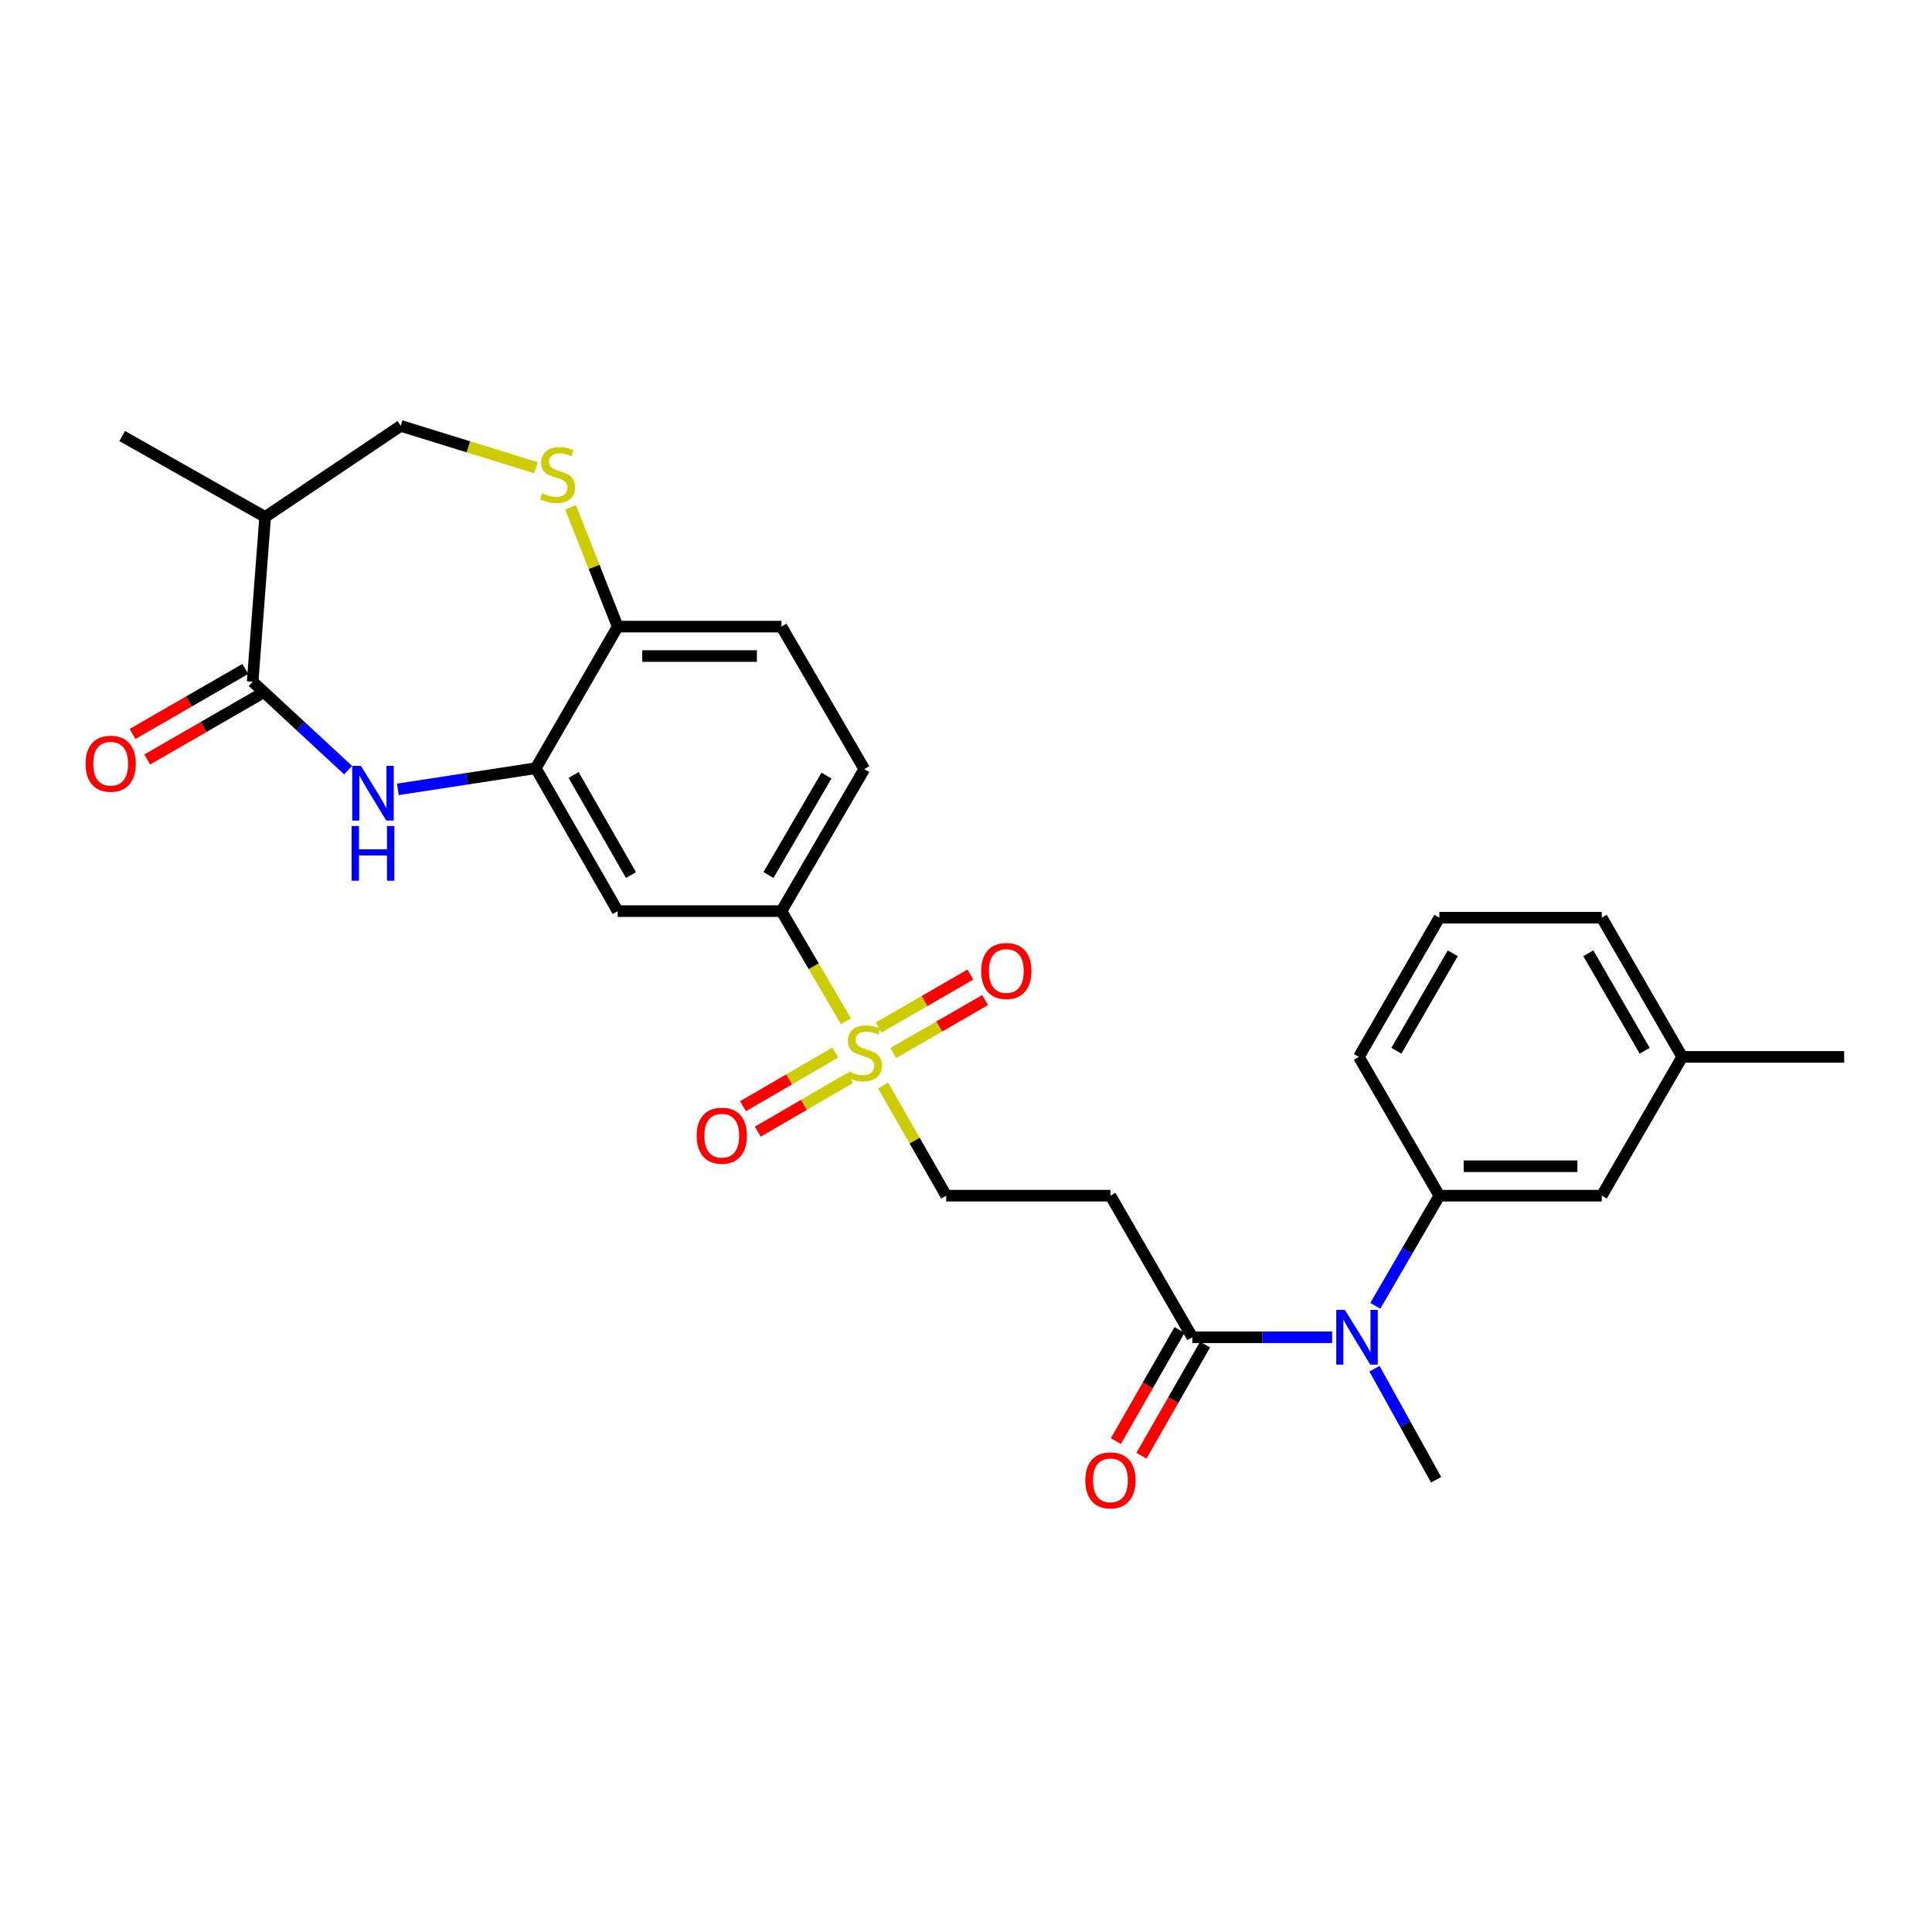 <?xml version='1.0' encoding='iso-8859-1'?>
<svg version='1.1' baseProfile='full'
              xmlns='http://www.w3.org/2000/svg'
                      xmlns:rdkit='http://www.rdkit.org/xml'
                      xmlns:xlink='http://www.w3.org/1999/xlink'
                  xml:space='preserve'
width='1000px' height='1000px' viewBox='0 0 1000 1000'>
<!-- END OF HEADER -->
<rect style='opacity:1.0;fill:#FFFFFF;stroke:none' width='1000' height='1000' x='0' y='0'> </rect>
<path class='bond-4' d='M 437.86,528.645 L 421.173,500.122' style='fill:none;fill-rule:evenodd;stroke:#CCCC00;stroke-width:6px;stroke-linecap:butt;stroke-linejoin:miter;stroke-opacity:1' />
<path class='bond-4' d='M 421.173,500.122 L 404.485,471.599' style='fill:none;fill-rule:evenodd;stroke:#000000;stroke-width:6px;stroke-linecap:butt;stroke-linejoin:miter;stroke-opacity:1' />
<path class='bond-12' d='M 457.107,561.9 L 473.424,590.389' style='fill:none;fill-rule:evenodd;stroke:#CCCC00;stroke-width:6px;stroke-linecap:butt;stroke-linejoin:miter;stroke-opacity:1' />
<path class='bond-12' d='M 473.424,590.389 L 489.742,618.879' style='fill:none;fill-rule:evenodd;stroke:#000000;stroke-width:6px;stroke-linecap:butt;stroke-linejoin:miter;stroke-opacity:1' />
<path class='bond-13' d='M 462.37,545.027 L 486.121,531.33' style='fill:none;fill-rule:evenodd;stroke:#CCCC00;stroke-width:6px;stroke-linecap:butt;stroke-linejoin:miter;stroke-opacity:1' />
<path class='bond-13' d='M 486.121,531.33 L 509.871,517.633' style='fill:none;fill-rule:evenodd;stroke:#FF0000;stroke-width:6px;stroke-linecap:butt;stroke-linejoin:miter;stroke-opacity:1' />
<path class='bond-13' d='M 454.759,531.829 L 478.51,518.133' style='fill:none;fill-rule:evenodd;stroke:#CCCC00;stroke-width:6px;stroke-linecap:butt;stroke-linejoin:miter;stroke-opacity:1' />
<path class='bond-13' d='M 478.51,518.133 L 502.26,504.436' style='fill:none;fill-rule:evenodd;stroke:#FF0000;stroke-width:6px;stroke-linecap:butt;stroke-linejoin:miter;stroke-opacity:1' />
<path class='bond-14' d='M 432.323,544.817 L 408.444,558.692' style='fill:none;fill-rule:evenodd;stroke:#CCCC00;stroke-width:6px;stroke-linecap:butt;stroke-linejoin:miter;stroke-opacity:1' />
<path class='bond-14' d='M 408.444,558.692 L 384.566,572.566' style='fill:none;fill-rule:evenodd;stroke:#FF0000;stroke-width:6px;stroke-linecap:butt;stroke-linejoin:miter;stroke-opacity:1' />
<path class='bond-14' d='M 439.977,557.99 L 416.098,571.864' style='fill:none;fill-rule:evenodd;stroke:#CCCC00;stroke-width:6px;stroke-linecap:butt;stroke-linejoin:miter;stroke-opacity:1' />
<path class='bond-14' d='M 416.098,571.864 L 392.22,585.739' style='fill:none;fill-rule:evenodd;stroke:#FF0000;stroke-width:6px;stroke-linecap:butt;stroke-linejoin:miter;stroke-opacity:1' />
<path class='bond-0' d='M 205.92,408.574 L 241.622,403.095' style='fill:none;fill-rule:evenodd;stroke:#0000FF;stroke-width:6px;stroke-linecap:butt;stroke-linejoin:miter;stroke-opacity:1' />
<path class='bond-0' d='M 241.622,403.095 L 277.324,397.616' style='fill:none;fill-rule:evenodd;stroke:#000000;stroke-width:6px;stroke-linecap:butt;stroke-linejoin:miter;stroke-opacity:1' />
<path class='bond-1' d='M 180.186,398.632 L 155.479,375.741' style='fill:none;fill-rule:evenodd;stroke:#0000FF;stroke-width:6px;stroke-linecap:butt;stroke-linejoin:miter;stroke-opacity:1' />
<path class='bond-1' d='M 155.479,375.741 L 130.771,352.851' style='fill:none;fill-rule:evenodd;stroke:#000000;stroke-width:6px;stroke-linecap:butt;stroke-linejoin:miter;stroke-opacity:1' />
<path class='bond-8' d='M 130.771,352.851 L 137.238,267.585' style='fill:none;fill-rule:evenodd;stroke:#000000;stroke-width:6px;stroke-linecap:butt;stroke-linejoin:miter;stroke-opacity:1' />
<path class='bond-16' d='M 126.967,346.251 L 97.777,363.078' style='fill:none;fill-rule:evenodd;stroke:#000000;stroke-width:6px;stroke-linecap:butt;stroke-linejoin:miter;stroke-opacity:1' />
<path class='bond-16' d='M 97.777,363.078 L 68.587,379.905' style='fill:none;fill-rule:evenodd;stroke:#FF0000;stroke-width:6px;stroke-linecap:butt;stroke-linejoin:miter;stroke-opacity:1' />
<path class='bond-16' d='M 134.576,359.45 L 105.386,376.277' style='fill:none;fill-rule:evenodd;stroke:#000000;stroke-width:6px;stroke-linecap:butt;stroke-linejoin:miter;stroke-opacity:1' />
<path class='bond-16' d='M 105.386,376.277 L 76.196,393.104' style='fill:none;fill-rule:evenodd;stroke:#FF0000;stroke-width:6px;stroke-linecap:butt;stroke-linejoin:miter;stroke-opacity:1' />
<path class='bond-2' d='M 277.324,397.616 L 319.719,471.599' style='fill:none;fill-rule:evenodd;stroke:#000000;stroke-width:6px;stroke-linecap:butt;stroke-linejoin:miter;stroke-opacity:1' />
<path class='bond-2' d='M 296.901,401.139 L 326.578,452.927' style='fill:none;fill-rule:evenodd;stroke:#000000;stroke-width:6px;stroke-linecap:butt;stroke-linejoin:miter;stroke-opacity:1' />
<path class='bond-28' d='M 277.324,397.616 L 319.719,324.336' style='fill:none;fill-rule:evenodd;stroke:#000000;stroke-width:6px;stroke-linecap:butt;stroke-linejoin:miter;stroke-opacity:1' />
<path class='bond-3' d='M 617.132,692.168 L 574.745,618.879' style='fill:none;fill-rule:evenodd;stroke:#000000;stroke-width:6px;stroke-linecap:butt;stroke-linejoin:miter;stroke-opacity:1' />
<path class='bond-7' d='M 617.132,692.168 L 653.321,692.168' style='fill:none;fill-rule:evenodd;stroke:#000000;stroke-width:6px;stroke-linecap:butt;stroke-linejoin:miter;stroke-opacity:1' />
<path class='bond-7' d='M 653.321,692.168 L 689.509,692.168' style='fill:none;fill-rule:evenodd;stroke:#0000FF;stroke-width:6px;stroke-linecap:butt;stroke-linejoin:miter;stroke-opacity:1' />
<path class='bond-18' d='M 610.523,688.381 L 594.042,717.147' style='fill:none;fill-rule:evenodd;stroke:#000000;stroke-width:6px;stroke-linecap:butt;stroke-linejoin:miter;stroke-opacity:1' />
<path class='bond-18' d='M 594.042,717.147 L 577.561,745.913' style='fill:none;fill-rule:evenodd;stroke:#FF0000;stroke-width:6px;stroke-linecap:butt;stroke-linejoin:miter;stroke-opacity:1' />
<path class='bond-18' d='M 623.742,695.955 L 607.261,724.721' style='fill:none;fill-rule:evenodd;stroke:#000000;stroke-width:6px;stroke-linecap:butt;stroke-linejoin:miter;stroke-opacity:1' />
<path class='bond-18' d='M 607.261,724.721 L 590.78,753.486' style='fill:none;fill-rule:evenodd;stroke:#FF0000;stroke-width:6px;stroke-linecap:butt;stroke-linejoin:miter;stroke-opacity:1' />
<path class='bond-6' d='M 404.485,471.599 L 319.719,471.599' style='fill:none;fill-rule:evenodd;stroke:#000000;stroke-width:6px;stroke-linecap:butt;stroke-linejoin:miter;stroke-opacity:1' />
<path class='bond-19' d='M 404.485,471.599 L 447.363,398.107' style='fill:none;fill-rule:evenodd;stroke:#000000;stroke-width:6px;stroke-linecap:butt;stroke-linejoin:miter;stroke-opacity:1' />
<path class='bond-19' d='M 397.758,452.898 L 427.773,401.453' style='fill:none;fill-rule:evenodd;stroke:#000000;stroke-width:6px;stroke-linecap:butt;stroke-linejoin:miter;stroke-opacity:1' />
<path class='bond-5' d='M 295.314,262.568 L 307.516,293.452' style='fill:none;fill-rule:evenodd;stroke:#CCCC00;stroke-width:6px;stroke-linecap:butt;stroke-linejoin:miter;stroke-opacity:1' />
<path class='bond-5' d='M 307.516,293.452 L 319.719,324.336' style='fill:none;fill-rule:evenodd;stroke:#000000;stroke-width:6px;stroke-linecap:butt;stroke-linejoin:miter;stroke-opacity:1' />
<path class='bond-15' d='M 277.393,242.101 L 242.407,231.267' style='fill:none;fill-rule:evenodd;stroke:#CCCC00;stroke-width:6px;stroke-linecap:butt;stroke-linejoin:miter;stroke-opacity:1' />
<path class='bond-15' d='M 242.407,231.267 L 207.42,220.433' style='fill:none;fill-rule:evenodd;stroke:#000000;stroke-width:6px;stroke-linecap:butt;stroke-linejoin:miter;stroke-opacity:1' />
<path class='bond-10' d='M 711.849,675.889 L 728.427,647.384' style='fill:none;fill-rule:evenodd;stroke:#0000FF;stroke-width:6px;stroke-linecap:butt;stroke-linejoin:miter;stroke-opacity:1' />
<path class='bond-10' d='M 728.427,647.384 L 745.005,618.879' style='fill:none;fill-rule:evenodd;stroke:#000000;stroke-width:6px;stroke-linecap:butt;stroke-linejoin:miter;stroke-opacity:1' />
<path class='bond-23' d='M 711.415,708.437 L 727.376,737.18' style='fill:none;fill-rule:evenodd;stroke:#0000FF;stroke-width:6px;stroke-linecap:butt;stroke-linejoin:miter;stroke-opacity:1' />
<path class='bond-23' d='M 727.376,737.18 L 743.337,765.923' style='fill:none;fill-rule:evenodd;stroke:#000000;stroke-width:6px;stroke-linecap:butt;stroke-linejoin:miter;stroke-opacity:1' />
<path class='bond-24' d='M 137.238,267.585 L 63.255,225.689' style='fill:none;fill-rule:evenodd;stroke:#000000;stroke-width:6px;stroke-linecap:butt;stroke-linejoin:miter;stroke-opacity:1' />
<path class='bond-29' d='M 137.238,267.585 L 207.42,220.433' style='fill:none;fill-rule:evenodd;stroke:#000000;stroke-width:6px;stroke-linecap:butt;stroke-linejoin:miter;stroke-opacity:1' />
<path class='bond-9' d='M 574.745,618.879 L 489.742,618.879' style='fill:none;fill-rule:evenodd;stroke:#000000;stroke-width:6px;stroke-linecap:butt;stroke-linejoin:miter;stroke-opacity:1' />
<path class='bond-17' d='M 745.005,618.879 L 829.06,618.879' style='fill:none;fill-rule:evenodd;stroke:#000000;stroke-width:6px;stroke-linecap:butt;stroke-linejoin:miter;stroke-opacity:1' />
<path class='bond-17' d='M 757.613,603.644 L 816.451,603.644' style='fill:none;fill-rule:evenodd;stroke:#000000;stroke-width:6px;stroke-linecap:butt;stroke-linejoin:miter;stroke-opacity:1' />
<path class='bond-22' d='M 745.005,618.879 L 703.337,547.046' style='fill:none;fill-rule:evenodd;stroke:#000000;stroke-width:6px;stroke-linecap:butt;stroke-linejoin:miter;stroke-opacity:1' />
<path class='bond-11' d='M 319.719,324.336 L 404.485,324.336' style='fill:none;fill-rule:evenodd;stroke:#000000;stroke-width:6px;stroke-linecap:butt;stroke-linejoin:miter;stroke-opacity:1' />
<path class='bond-11' d='M 332.434,339.571 L 391.77,339.571' style='fill:none;fill-rule:evenodd;stroke:#000000;stroke-width:6px;stroke-linecap:butt;stroke-linejoin:miter;stroke-opacity:1' />
<path class='bond-21' d='M 829.06,618.879 L 870.719,547.046' style='fill:none;fill-rule:evenodd;stroke:#000000;stroke-width:6px;stroke-linecap:butt;stroke-linejoin:miter;stroke-opacity:1' />
<path class='bond-20' d='M 447.363,398.107 L 404.485,324.336' style='fill:none;fill-rule:evenodd;stroke:#000000;stroke-width:6px;stroke-linecap:butt;stroke-linejoin:miter;stroke-opacity:1' />
<path class='bond-27' d='M 870.719,547.046 L 954.545,547.046' style='fill:none;fill-rule:evenodd;stroke:#000000;stroke-width:6px;stroke-linecap:butt;stroke-linejoin:miter;stroke-opacity:1' />
<path class='bond-30' d='M 870.719,547.046 L 829.06,474.985' style='fill:none;fill-rule:evenodd;stroke:#000000;stroke-width:6px;stroke-linecap:butt;stroke-linejoin:miter;stroke-opacity:1' />
<path class='bond-30' d='M 851.281,543.862 L 822.119,493.419' style='fill:none;fill-rule:evenodd;stroke:#000000;stroke-width:6px;stroke-linecap:butt;stroke-linejoin:miter;stroke-opacity:1' />
<path class='bond-25' d='M 703.337,547.046 L 745.005,474.985' style='fill:none;fill-rule:evenodd;stroke:#000000;stroke-width:6px;stroke-linecap:butt;stroke-linejoin:miter;stroke-opacity:1' />
<path class='bond-25' d='M 722.776,543.863 L 751.943,493.42' style='fill:none;fill-rule:evenodd;stroke:#000000;stroke-width:6px;stroke-linecap:butt;stroke-linejoin:miter;stroke-opacity:1' />
<path class='bond-26' d='M 745.005,474.985 L 829.06,474.985' style='fill:none;fill-rule:evenodd;stroke:#000000;stroke-width:6px;stroke-linecap:butt;stroke-linejoin:miter;stroke-opacity:1' />
<path  class='atom-0' d='M 439.363 554.608
Q 439.683 554.728, 441.003 555.288
Q 442.323 555.848, 443.763 556.208
Q 445.243 556.528, 446.683 556.528
Q 449.363 556.528, 450.923 555.248
Q 452.483 553.928, 452.483 551.648
Q 452.483 550.088, 451.683 549.128
Q 450.923 548.168, 449.723 547.648
Q 448.523 547.128, 446.523 546.528
Q 444.003 545.768, 442.483 545.048
Q 441.003 544.328, 439.923 542.808
Q 438.883 541.288, 438.883 538.728
Q 438.883 535.168, 441.283 532.968
Q 443.723 530.768, 448.523 530.768
Q 451.803 530.768, 455.523 532.328
L 454.603 535.408
Q 451.203 534.008, 448.643 534.008
Q 445.883 534.008, 444.363 535.168
Q 442.843 536.288, 442.883 538.248
Q 442.883 539.768, 443.643 540.688
Q 444.443 541.608, 445.563 542.128
Q 446.723 542.648, 448.643 543.248
Q 451.203 544.048, 452.723 544.848
Q 454.243 545.648, 455.323 547.288
Q 456.443 548.888, 456.443 551.648
Q 456.443 555.568, 453.803 557.688
Q 451.203 559.768, 446.843 559.768
Q 444.323 559.768, 442.403 559.208
Q 440.523 558.688, 438.283 557.768
L 439.363 554.608
' fill='#CCCC00'/>
<path  class='atom-1' d='M 186.789 396.389
L 196.069 411.389
Q 196.989 412.869, 198.469 415.549
Q 199.949 418.229, 200.029 418.389
L 200.029 396.389
L 203.789 396.389
L 203.789 424.709
L 199.909 424.709
L 189.949 408.309
Q 188.789 406.389, 187.549 404.189
Q 186.349 401.989, 185.989 401.309
L 185.989 424.709
L 182.309 424.709
L 182.309 396.389
L 186.789 396.389
' fill='#0000FF'/>
<path  class='atom-1' d='M 181.969 427.541
L 185.809 427.541
L 185.809 439.581
L 200.289 439.581
L 200.289 427.541
L 204.129 427.541
L 204.129 455.861
L 200.289 455.861
L 200.289 442.781
L 185.809 442.781
L 185.809 455.861
L 181.969 455.861
L 181.969 427.541
' fill='#0000FF'/>
<path  class='atom-6' d='M 280.598 255.291
Q 280.918 255.411, 282.238 255.971
Q 283.558 256.531, 284.998 256.891
Q 286.478 257.211, 287.918 257.211
Q 290.598 257.211, 292.158 255.931
Q 293.718 254.611, 293.718 252.331
Q 293.718 250.771, 292.918 249.811
Q 292.158 248.851, 290.958 248.331
Q 289.758 247.811, 287.758 247.211
Q 285.238 246.451, 283.718 245.731
Q 282.238 245.011, 281.158 243.491
Q 280.118 241.971, 280.118 239.411
Q 280.118 235.851, 282.518 233.651
Q 284.958 231.451, 289.758 231.451
Q 293.038 231.451, 296.758 233.011
L 295.838 236.091
Q 292.438 234.691, 289.878 234.691
Q 287.118 234.691, 285.598 235.851
Q 284.078 236.971, 284.118 238.931
Q 284.118 240.451, 284.878 241.371
Q 285.678 242.291, 286.798 242.811
Q 287.958 243.331, 289.878 243.931
Q 292.438 244.731, 293.958 245.531
Q 295.478 246.331, 296.558 247.971
Q 297.678 249.571, 297.678 252.331
Q 297.678 256.251, 295.038 258.371
Q 292.438 260.451, 288.078 260.451
Q 285.558 260.451, 283.638 259.891
Q 281.758 259.371, 279.518 258.451
L 280.598 255.291
' fill='#CCCC00'/>
<path  class='atom-8' d='M 696.121 678.008
L 705.401 693.008
Q 706.321 694.488, 707.801 697.168
Q 709.281 699.848, 709.361 700.008
L 709.361 678.008
L 713.121 678.008
L 713.121 706.328
L 709.241 706.328
L 699.281 689.928
Q 698.121 688.008, 696.881 685.808
Q 695.681 683.608, 695.321 682.928
L 695.321 706.328
L 691.641 706.328
L 691.641 678.008
L 696.121 678.008
' fill='#0000FF'/>
<path  class='atom-14' d='M 507.864 502.581
Q 507.864 495.781, 511.224 491.981
Q 514.584 488.181, 520.864 488.181
Q 527.144 488.181, 530.504 491.981
Q 533.864 495.781, 533.864 502.581
Q 533.864 509.461, 530.464 513.381
Q 527.064 517.261, 520.864 517.261
Q 514.624 517.261, 511.224 513.381
Q 507.864 509.501, 507.864 502.581
M 520.864 514.061
Q 525.184 514.061, 527.504 511.181
Q 529.864 508.261, 529.864 502.581
Q 529.864 497.021, 527.504 494.221
Q 525.184 491.381, 520.864 491.381
Q 516.544 491.381, 514.184 494.181
Q 511.864 496.981, 511.864 502.581
Q 511.864 508.301, 514.184 511.181
Q 516.544 514.061, 520.864 514.061
' fill='#FF0000'/>
<path  class='atom-15' d='M 360.584 587.838
Q 360.584 581.038, 363.944 577.238
Q 367.304 573.438, 373.584 573.438
Q 379.864 573.438, 383.224 577.238
Q 386.584 581.038, 386.584 587.838
Q 386.584 594.718, 383.184 598.638
Q 379.784 602.518, 373.584 602.518
Q 367.344 602.518, 363.944 598.638
Q 360.584 594.758, 360.584 587.838
M 373.584 599.318
Q 377.904 599.318, 380.224 596.438
Q 382.584 593.518, 382.584 587.838
Q 382.584 582.278, 380.224 579.478
Q 377.904 576.638, 373.584 576.638
Q 369.264 576.638, 366.904 579.438
Q 364.584 582.238, 364.584 587.838
Q 364.584 593.558, 366.904 596.438
Q 369.264 599.318, 373.584 599.318
' fill='#FF0000'/>
<path  class='atom-17' d='M 44.271 395.301
Q 44.271 388.501, 47.631 384.701
Q 50.991 380.901, 57.271 380.901
Q 63.551 380.901, 66.911 384.701
Q 70.271 388.501, 70.271 395.301
Q 70.271 402.181, 66.871 406.101
Q 63.471 409.981, 57.271 409.981
Q 51.031 409.981, 47.631 406.101
Q 44.271 402.221, 44.271 395.301
M 57.271 406.781
Q 61.591 406.781, 63.911 403.901
Q 66.271 400.981, 66.271 395.301
Q 66.271 389.741, 63.911 386.941
Q 61.591 384.101, 57.271 384.101
Q 52.951 384.101, 50.591 386.901
Q 48.271 389.701, 48.271 395.301
Q 48.271 401.021, 50.591 403.901
Q 52.951 406.781, 57.271 406.781
' fill='#FF0000'/>
<path  class='atom-19' d='M 561.745 766.231
Q 561.745 759.431, 565.105 755.631
Q 568.465 751.831, 574.745 751.831
Q 581.025 751.831, 584.385 755.631
Q 587.745 759.431, 587.745 766.231
Q 587.745 773.111, 584.345 777.031
Q 580.945 780.911, 574.745 780.911
Q 568.505 780.911, 565.105 777.031
Q 561.745 773.151, 561.745 766.231
M 574.745 777.711
Q 579.065 777.711, 581.385 774.831
Q 583.745 771.911, 583.745 766.231
Q 583.745 760.671, 581.385 757.871
Q 579.065 755.031, 574.745 755.031
Q 570.425 755.031, 568.065 757.831
Q 565.745 760.631, 565.745 766.231
Q 565.745 771.951, 568.065 774.831
Q 570.425 777.711, 574.745 777.711
' fill='#FF0000'/>
</svg>
